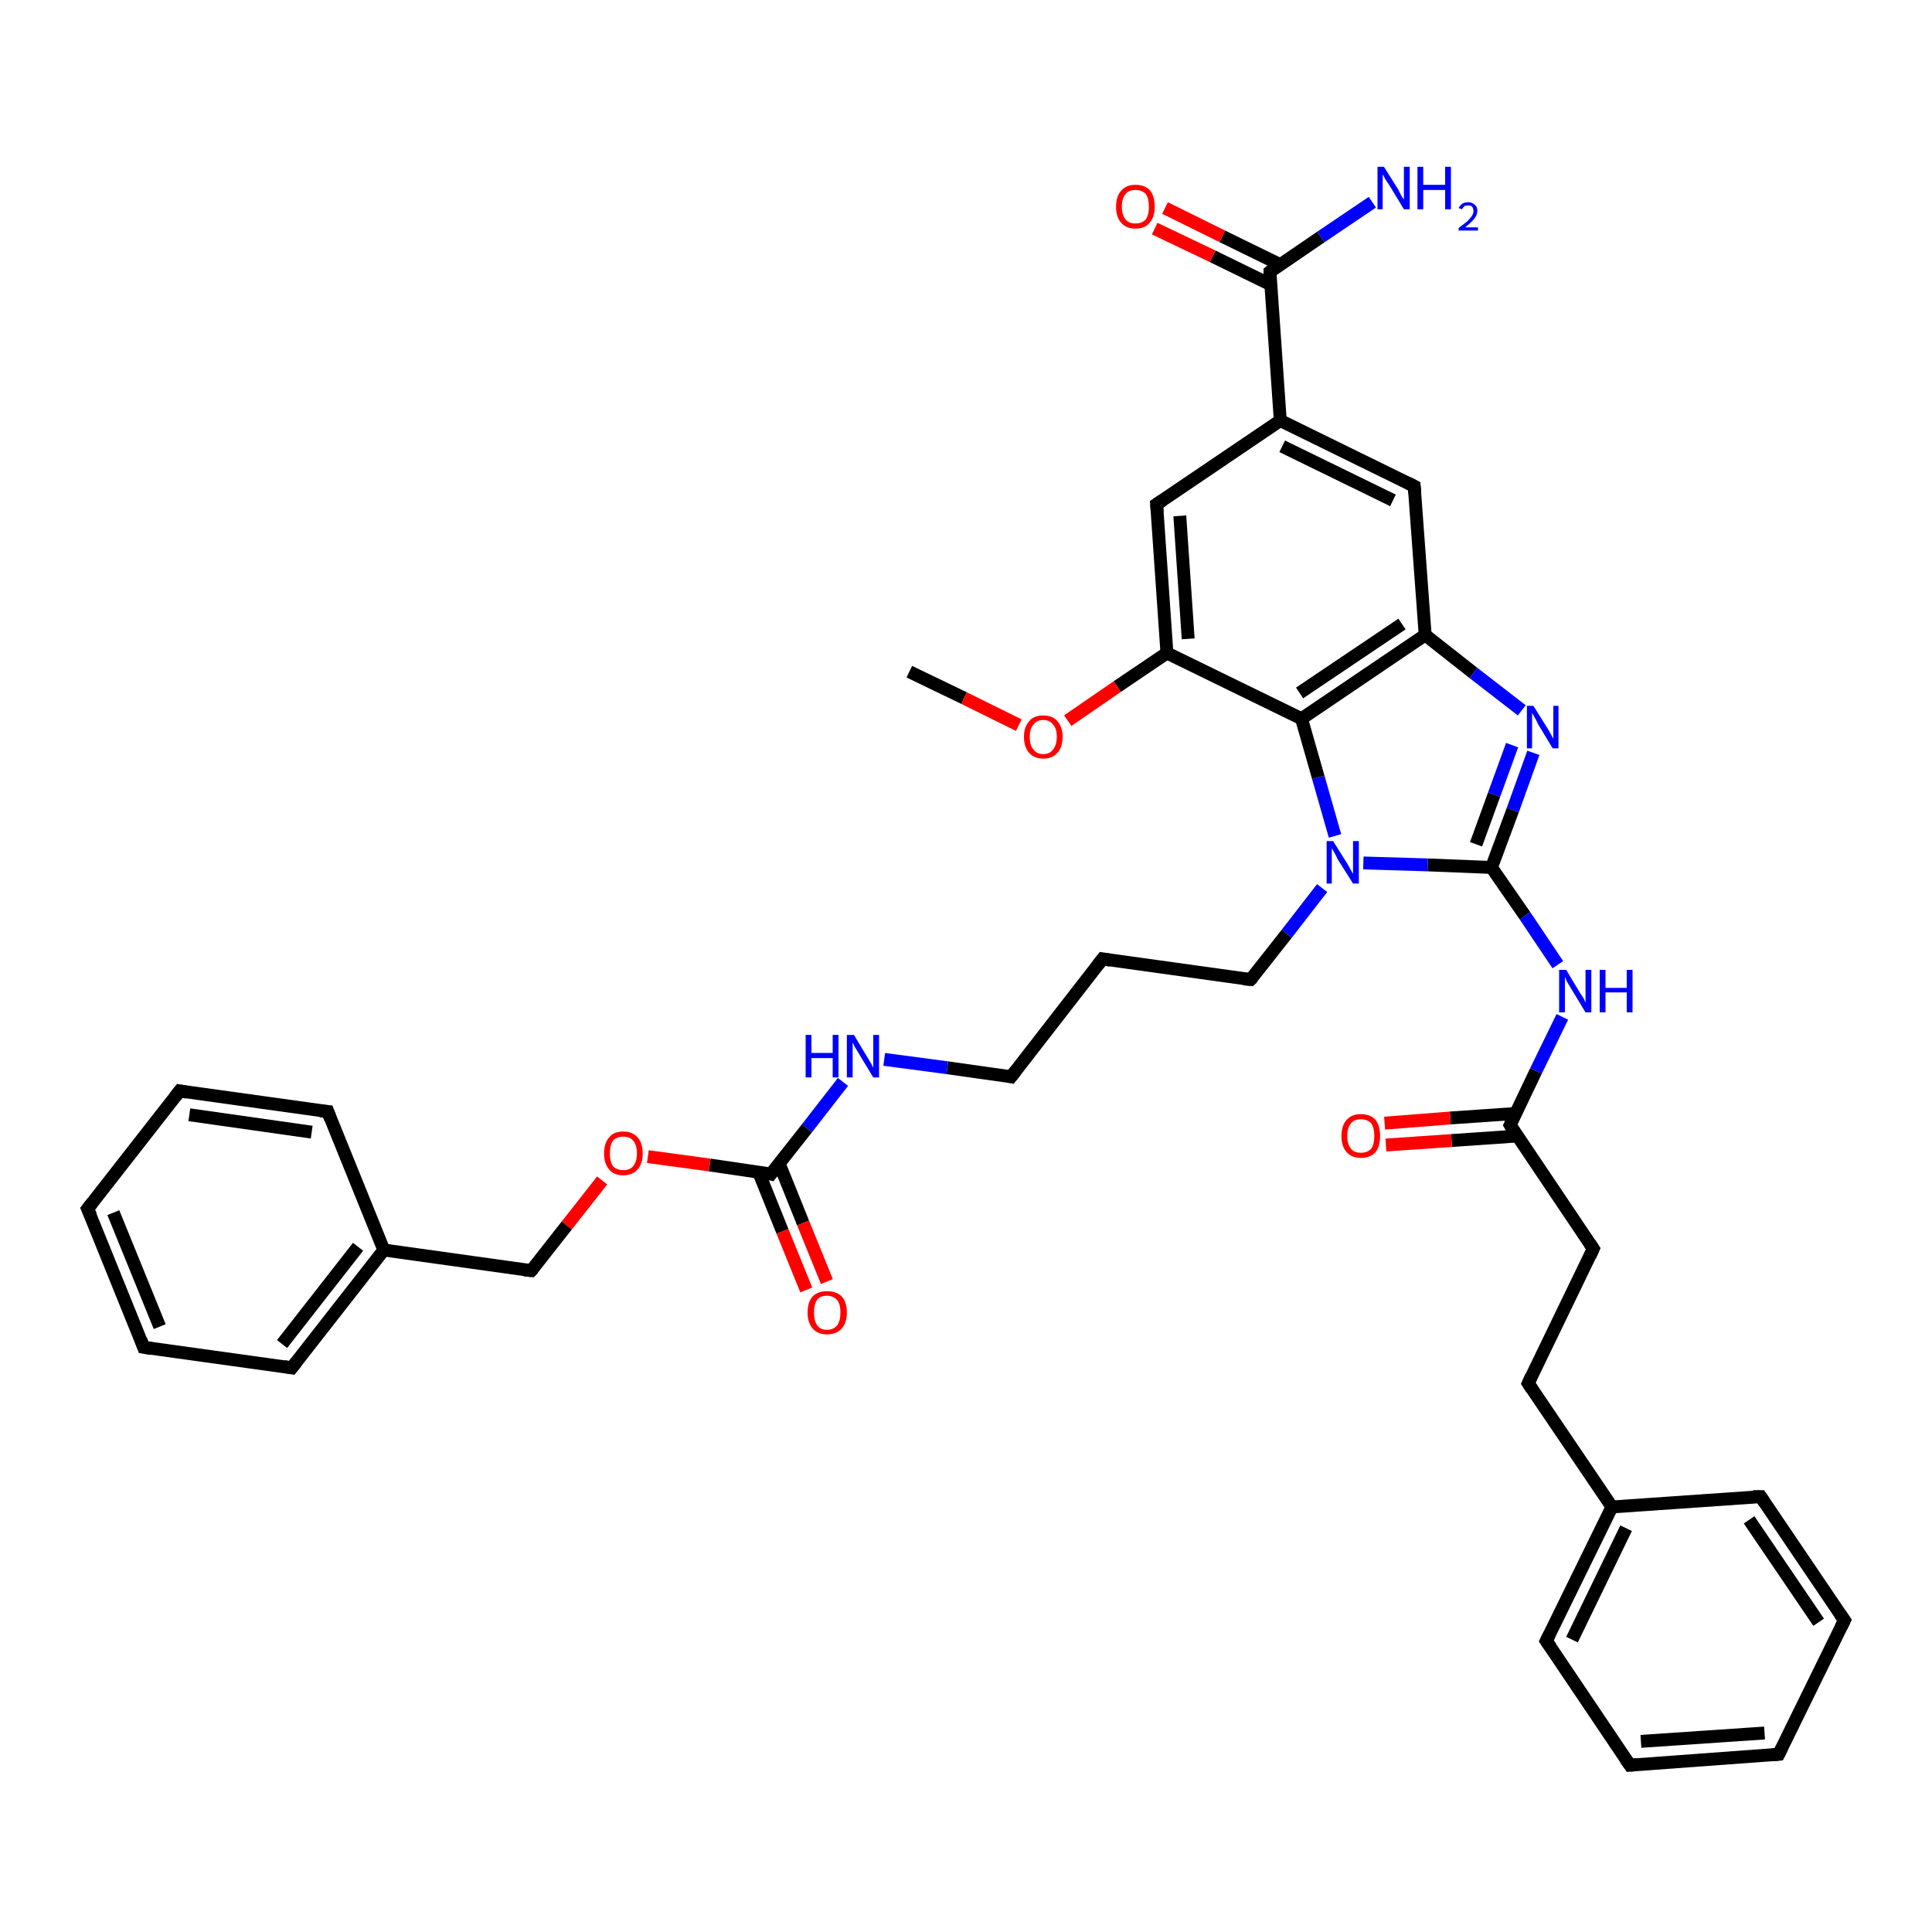 <?xml version='1.0' encoding='iso-8859-1'?>
<svg version='1.1' baseProfile='full'
              xmlns='http://www.w3.org/2000/svg'
                      xmlns:rdkit='http://www.rdkit.org/xml'
                      xmlns:xlink='http://www.w3.org/1999/xlink'
                  xml:space='preserve'
width='300px' height='300px' viewBox='0 0 300 300'>
<!-- END OF HEADER -->
<rect style='opacity:1.0;fill:#FFFFFF;stroke:none' width='300.0' height='300.0' x='0.0' y='0.0'> </rect>
<path class='bond-0 atom-0 atom-1' d='M 141.2,104.3 L 149.7,108.4' style='fill:none;fill-rule:evenodd;stroke:#000000;stroke-width:2.0px;stroke-linecap:butt;stroke-linejoin:miter;stroke-opacity:1' />
<path class='bond-0 atom-0 atom-1' d='M 149.7,108.4 L 158.2,112.6' style='fill:none;fill-rule:evenodd;stroke:#FF0000;stroke-width:2.0px;stroke-linecap:butt;stroke-linejoin:miter;stroke-opacity:1' />
<path class='bond-1 atom-1 atom-2' d='M 165.8,111.9 L 173.5,106.6' style='fill:none;fill-rule:evenodd;stroke:#FF0000;stroke-width:2.0px;stroke-linecap:butt;stroke-linejoin:miter;stroke-opacity:1' />
<path class='bond-1 atom-1 atom-2' d='M 173.5,106.6 L 181.2,101.4' style='fill:none;fill-rule:evenodd;stroke:#000000;stroke-width:2.0px;stroke-linecap:butt;stroke-linejoin:miter;stroke-opacity:1' />
<path class='bond-2 atom-2 atom-3' d='M 181.2,101.4 L 179.6,78.3' style='fill:none;fill-rule:evenodd;stroke:#000000;stroke-width:2.0px;stroke-linecap:butt;stroke-linejoin:miter;stroke-opacity:1' />
<path class='bond-2 atom-2 atom-3' d='M 184.5,99.2 L 183.2,80.1' style='fill:none;fill-rule:evenodd;stroke:#000000;stroke-width:2.0px;stroke-linecap:butt;stroke-linejoin:miter;stroke-opacity:1' />
<path class='bond-3 atom-3 atom-4' d='M 179.6,78.3 L 198.8,65.3' style='fill:none;fill-rule:evenodd;stroke:#000000;stroke-width:2.0px;stroke-linecap:butt;stroke-linejoin:miter;stroke-opacity:1' />
<path class='bond-4 atom-4 atom-5' d='M 198.8,65.3 L 219.6,75.5' style='fill:none;fill-rule:evenodd;stroke:#000000;stroke-width:2.0px;stroke-linecap:butt;stroke-linejoin:miter;stroke-opacity:1' />
<path class='bond-4 atom-4 atom-5' d='M 199.1,69.3 L 216.3,77.7' style='fill:none;fill-rule:evenodd;stroke:#000000;stroke-width:2.0px;stroke-linecap:butt;stroke-linejoin:miter;stroke-opacity:1' />
<path class='bond-5 atom-5 atom-6' d='M 219.6,75.5 L 221.3,98.6' style='fill:none;fill-rule:evenodd;stroke:#000000;stroke-width:2.0px;stroke-linecap:butt;stroke-linejoin:miter;stroke-opacity:1' />
<path class='bond-6 atom-6 atom-7' d='M 221.3,98.6 L 228.8,104.5' style='fill:none;fill-rule:evenodd;stroke:#000000;stroke-width:2.0px;stroke-linecap:butt;stroke-linejoin:miter;stroke-opacity:1' />
<path class='bond-6 atom-6 atom-7' d='M 228.8,104.5 L 236.3,110.3' style='fill:none;fill-rule:evenodd;stroke:#0000FF;stroke-width:2.0px;stroke-linecap:butt;stroke-linejoin:miter;stroke-opacity:1' />
<path class='bond-7 atom-7 atom-8' d='M 238.1,116.9 L 234.9,125.8' style='fill:none;fill-rule:evenodd;stroke:#0000FF;stroke-width:2.0px;stroke-linecap:butt;stroke-linejoin:miter;stroke-opacity:1' />
<path class='bond-7 atom-7 atom-8' d='M 234.9,125.8 L 231.6,134.7' style='fill:none;fill-rule:evenodd;stroke:#000000;stroke-width:2.0px;stroke-linecap:butt;stroke-linejoin:miter;stroke-opacity:1' />
<path class='bond-7 atom-7 atom-8' d='M 234.8,115.7 L 232.0,123.4' style='fill:none;fill-rule:evenodd;stroke:#0000FF;stroke-width:2.0px;stroke-linecap:butt;stroke-linejoin:miter;stroke-opacity:1' />
<path class='bond-7 atom-7 atom-8' d='M 232.0,123.4 L 229.2,131.1' style='fill:none;fill-rule:evenodd;stroke:#000000;stroke-width:2.0px;stroke-linecap:butt;stroke-linejoin:miter;stroke-opacity:1' />
<path class='bond-8 atom-8 atom-9' d='M 231.6,134.7 L 236.8,142.2' style='fill:none;fill-rule:evenodd;stroke:#000000;stroke-width:2.0px;stroke-linecap:butt;stroke-linejoin:miter;stroke-opacity:1' />
<path class='bond-8 atom-8 atom-9' d='M 236.8,142.2 L 241.9,149.8' style='fill:none;fill-rule:evenodd;stroke:#0000FF;stroke-width:2.0px;stroke-linecap:butt;stroke-linejoin:miter;stroke-opacity:1' />
<path class='bond-9 atom-9 atom-10' d='M 242.6,157.9 L 238.5,166.3' style='fill:none;fill-rule:evenodd;stroke:#0000FF;stroke-width:2.0px;stroke-linecap:butt;stroke-linejoin:miter;stroke-opacity:1' />
<path class='bond-9 atom-9 atom-10' d='M 238.5,166.3 L 234.5,174.7' style='fill:none;fill-rule:evenodd;stroke:#000000;stroke-width:2.0px;stroke-linecap:butt;stroke-linejoin:miter;stroke-opacity:1' />
<path class='bond-10 atom-10 atom-11' d='M 235.3,172.9 L 225.2,173.6' style='fill:none;fill-rule:evenodd;stroke:#000000;stroke-width:2.0px;stroke-linecap:butt;stroke-linejoin:miter;stroke-opacity:1' />
<path class='bond-10 atom-10 atom-11' d='M 225.2,173.6 L 215.0,174.4' style='fill:none;fill-rule:evenodd;stroke:#FF0000;stroke-width:2.0px;stroke-linecap:butt;stroke-linejoin:miter;stroke-opacity:1' />
<path class='bond-10 atom-10 atom-11' d='M 235.6,176.4 L 225.4,177.1' style='fill:none;fill-rule:evenodd;stroke:#000000;stroke-width:2.0px;stroke-linecap:butt;stroke-linejoin:miter;stroke-opacity:1' />
<path class='bond-10 atom-10 atom-11' d='M 225.4,177.1 L 215.2,177.8' style='fill:none;fill-rule:evenodd;stroke:#FF0000;stroke-width:2.0px;stroke-linecap:butt;stroke-linejoin:miter;stroke-opacity:1' />
<path class='bond-11 atom-10 atom-12' d='M 234.5,174.7 L 247.4,193.9' style='fill:none;fill-rule:evenodd;stroke:#000000;stroke-width:2.0px;stroke-linecap:butt;stroke-linejoin:miter;stroke-opacity:1' />
<path class='bond-12 atom-12 atom-13' d='M 247.4,193.9 L 237.3,214.8' style='fill:none;fill-rule:evenodd;stroke:#000000;stroke-width:2.0px;stroke-linecap:butt;stroke-linejoin:miter;stroke-opacity:1' />
<path class='bond-13 atom-13 atom-14' d='M 237.3,214.8 L 250.3,234.0' style='fill:none;fill-rule:evenodd;stroke:#000000;stroke-width:2.0px;stroke-linecap:butt;stroke-linejoin:miter;stroke-opacity:1' />
<path class='bond-14 atom-14 atom-15' d='M 250.3,234.0 L 240.1,254.8' style='fill:none;fill-rule:evenodd;stroke:#000000;stroke-width:2.0px;stroke-linecap:butt;stroke-linejoin:miter;stroke-opacity:1' />
<path class='bond-14 atom-14 atom-15' d='M 252.5,237.3 L 244.1,254.6' style='fill:none;fill-rule:evenodd;stroke:#000000;stroke-width:2.0px;stroke-linecap:butt;stroke-linejoin:miter;stroke-opacity:1' />
<path class='bond-15 atom-15 atom-16' d='M 240.1,254.8 L 253.1,274.1' style='fill:none;fill-rule:evenodd;stroke:#000000;stroke-width:2.0px;stroke-linecap:butt;stroke-linejoin:miter;stroke-opacity:1' />
<path class='bond-16 atom-16 atom-17' d='M 253.1,274.1 L 276.2,272.4' style='fill:none;fill-rule:evenodd;stroke:#000000;stroke-width:2.0px;stroke-linecap:butt;stroke-linejoin:miter;stroke-opacity:1' />
<path class='bond-16 atom-16 atom-17' d='M 254.8,270.4 L 274.0,269.1' style='fill:none;fill-rule:evenodd;stroke:#000000;stroke-width:2.0px;stroke-linecap:butt;stroke-linejoin:miter;stroke-opacity:1' />
<path class='bond-17 atom-17 atom-18' d='M 276.2,272.4 L 286.4,251.6' style='fill:none;fill-rule:evenodd;stroke:#000000;stroke-width:2.0px;stroke-linecap:butt;stroke-linejoin:miter;stroke-opacity:1' />
<path class='bond-18 atom-18 atom-19' d='M 286.4,251.6 L 273.4,232.4' style='fill:none;fill-rule:evenodd;stroke:#000000;stroke-width:2.0px;stroke-linecap:butt;stroke-linejoin:miter;stroke-opacity:1' />
<path class='bond-18 atom-18 atom-19' d='M 282.4,251.9 L 271.6,236.0' style='fill:none;fill-rule:evenodd;stroke:#000000;stroke-width:2.0px;stroke-linecap:butt;stroke-linejoin:miter;stroke-opacity:1' />
<path class='bond-19 atom-8 atom-20' d='M 231.6,134.7 L 221.7,134.3' style='fill:none;fill-rule:evenodd;stroke:#000000;stroke-width:2.0px;stroke-linecap:butt;stroke-linejoin:miter;stroke-opacity:1' />
<path class='bond-19 atom-8 atom-20' d='M 221.7,134.3 L 211.7,134.0' style='fill:none;fill-rule:evenodd;stroke:#0000FF;stroke-width:2.0px;stroke-linecap:butt;stroke-linejoin:miter;stroke-opacity:1' />
<path class='bond-20 atom-20 atom-21' d='M 205.3,137.9 L 199.8,145.0' style='fill:none;fill-rule:evenodd;stroke:#0000FF;stroke-width:2.0px;stroke-linecap:butt;stroke-linejoin:miter;stroke-opacity:1' />
<path class='bond-20 atom-20 atom-21' d='M 199.8,145.0 L 194.2,152.1' style='fill:none;fill-rule:evenodd;stroke:#000000;stroke-width:2.0px;stroke-linecap:butt;stroke-linejoin:miter;stroke-opacity:1' />
<path class='bond-21 atom-21 atom-22' d='M 194.2,152.1 L 171.2,148.9' style='fill:none;fill-rule:evenodd;stroke:#000000;stroke-width:2.0px;stroke-linecap:butt;stroke-linejoin:miter;stroke-opacity:1' />
<path class='bond-22 atom-22 atom-23' d='M 171.2,148.9 L 157.0,167.2' style='fill:none;fill-rule:evenodd;stroke:#000000;stroke-width:2.0px;stroke-linecap:butt;stroke-linejoin:miter;stroke-opacity:1' />
<path class='bond-23 atom-23 atom-24' d='M 157.0,167.2 L 147.1,165.8' style='fill:none;fill-rule:evenodd;stroke:#000000;stroke-width:2.0px;stroke-linecap:butt;stroke-linejoin:miter;stroke-opacity:1' />
<path class='bond-23 atom-23 atom-24' d='M 147.1,165.8 L 137.3,164.5' style='fill:none;fill-rule:evenodd;stroke:#0000FF;stroke-width:2.0px;stroke-linecap:butt;stroke-linejoin:miter;stroke-opacity:1' />
<path class='bond-24 atom-24 atom-25' d='M 130.9,168.0 L 125.3,175.2' style='fill:none;fill-rule:evenodd;stroke:#0000FF;stroke-width:2.0px;stroke-linecap:butt;stroke-linejoin:miter;stroke-opacity:1' />
<path class='bond-24 atom-24 atom-25' d='M 125.3,175.2 L 119.7,182.3' style='fill:none;fill-rule:evenodd;stroke:#000000;stroke-width:2.0px;stroke-linecap:butt;stroke-linejoin:miter;stroke-opacity:1' />
<path class='bond-25 atom-25 atom-26' d='M 117.8,182.0 L 121.5,191.2' style='fill:none;fill-rule:evenodd;stroke:#000000;stroke-width:2.0px;stroke-linecap:butt;stroke-linejoin:miter;stroke-opacity:1' />
<path class='bond-25 atom-25 atom-26' d='M 121.5,191.2 L 125.2,200.3' style='fill:none;fill-rule:evenodd;stroke:#FF0000;stroke-width:2.0px;stroke-linecap:butt;stroke-linejoin:miter;stroke-opacity:1' />
<path class='bond-25 atom-25 atom-26' d='M 121.0,180.7 L 124.7,189.9' style='fill:none;fill-rule:evenodd;stroke:#000000;stroke-width:2.0px;stroke-linecap:butt;stroke-linejoin:miter;stroke-opacity:1' />
<path class='bond-25 atom-25 atom-26' d='M 124.7,189.9 L 128.4,199.0' style='fill:none;fill-rule:evenodd;stroke:#FF0000;stroke-width:2.0px;stroke-linecap:butt;stroke-linejoin:miter;stroke-opacity:1' />
<path class='bond-26 atom-25 atom-27' d='M 119.7,182.3 L 110.2,180.9' style='fill:none;fill-rule:evenodd;stroke:#000000;stroke-width:2.0px;stroke-linecap:butt;stroke-linejoin:miter;stroke-opacity:1' />
<path class='bond-26 atom-25 atom-27' d='M 110.2,180.9 L 100.6,179.6' style='fill:none;fill-rule:evenodd;stroke:#FF0000;stroke-width:2.0px;stroke-linecap:butt;stroke-linejoin:miter;stroke-opacity:1' />
<path class='bond-27 atom-27 atom-28' d='M 93.5,183.3 L 88.0,190.3' style='fill:none;fill-rule:evenodd;stroke:#FF0000;stroke-width:2.0px;stroke-linecap:butt;stroke-linejoin:miter;stroke-opacity:1' />
<path class='bond-27 atom-27 atom-28' d='M 88.0,190.3 L 82.5,197.3' style='fill:none;fill-rule:evenodd;stroke:#000000;stroke-width:2.0px;stroke-linecap:butt;stroke-linejoin:miter;stroke-opacity:1' />
<path class='bond-28 atom-28 atom-29' d='M 82.5,197.3 L 59.6,194.1' style='fill:none;fill-rule:evenodd;stroke:#000000;stroke-width:2.0px;stroke-linecap:butt;stroke-linejoin:miter;stroke-opacity:1' />
<path class='bond-29 atom-29 atom-30' d='M 59.6,194.1 L 45.3,212.4' style='fill:none;fill-rule:evenodd;stroke:#000000;stroke-width:2.0px;stroke-linecap:butt;stroke-linejoin:miter;stroke-opacity:1' />
<path class='bond-29 atom-29 atom-30' d='M 55.6,193.6 L 43.8,208.7' style='fill:none;fill-rule:evenodd;stroke:#000000;stroke-width:2.0px;stroke-linecap:butt;stroke-linejoin:miter;stroke-opacity:1' />
<path class='bond-30 atom-30 atom-31' d='M 45.3,212.4 L 22.3,209.2' style='fill:none;fill-rule:evenodd;stroke:#000000;stroke-width:2.0px;stroke-linecap:butt;stroke-linejoin:miter;stroke-opacity:1' />
<path class='bond-31 atom-31 atom-32' d='M 22.3,209.2 L 13.6,187.7' style='fill:none;fill-rule:evenodd;stroke:#000000;stroke-width:2.0px;stroke-linecap:butt;stroke-linejoin:miter;stroke-opacity:1' />
<path class='bond-31 atom-31 atom-32' d='M 24.8,206.0 L 17.6,188.3' style='fill:none;fill-rule:evenodd;stroke:#000000;stroke-width:2.0px;stroke-linecap:butt;stroke-linejoin:miter;stroke-opacity:1' />
<path class='bond-32 atom-32 atom-33' d='M 13.6,187.7 L 27.9,169.4' style='fill:none;fill-rule:evenodd;stroke:#000000;stroke-width:2.0px;stroke-linecap:butt;stroke-linejoin:miter;stroke-opacity:1' />
<path class='bond-33 atom-33 atom-34' d='M 27.9,169.4 L 50.9,172.6' style='fill:none;fill-rule:evenodd;stroke:#000000;stroke-width:2.0px;stroke-linecap:butt;stroke-linejoin:miter;stroke-opacity:1' />
<path class='bond-33 atom-33 atom-34' d='M 29.4,173.1 L 48.4,175.8' style='fill:none;fill-rule:evenodd;stroke:#000000;stroke-width:2.0px;stroke-linecap:butt;stroke-linejoin:miter;stroke-opacity:1' />
<path class='bond-34 atom-20 atom-35' d='M 207.3,129.8 L 204.7,120.7' style='fill:none;fill-rule:evenodd;stroke:#0000FF;stroke-width:2.0px;stroke-linecap:butt;stroke-linejoin:miter;stroke-opacity:1' />
<path class='bond-34 atom-20 atom-35' d='M 204.7,120.7 L 202.1,111.6' style='fill:none;fill-rule:evenodd;stroke:#000000;stroke-width:2.0px;stroke-linecap:butt;stroke-linejoin:miter;stroke-opacity:1' />
<path class='bond-35 atom-4 atom-36' d='M 198.8,65.3 L 197.2,42.2' style='fill:none;fill-rule:evenodd;stroke:#000000;stroke-width:2.0px;stroke-linecap:butt;stroke-linejoin:miter;stroke-opacity:1' />
<path class='bond-36 atom-36 atom-37' d='M 197.2,42.2 L 205.1,36.8' style='fill:none;fill-rule:evenodd;stroke:#000000;stroke-width:2.0px;stroke-linecap:butt;stroke-linejoin:miter;stroke-opacity:1' />
<path class='bond-36 atom-36 atom-37' d='M 205.1,36.8 L 213.1,31.4' style='fill:none;fill-rule:evenodd;stroke:#0000FF;stroke-width:2.0px;stroke-linecap:butt;stroke-linejoin:miter;stroke-opacity:1' />
<path class='bond-37 atom-36 atom-38' d='M 198.8,41.1 L 189.8,36.7' style='fill:none;fill-rule:evenodd;stroke:#000000;stroke-width:2.0px;stroke-linecap:butt;stroke-linejoin:miter;stroke-opacity:1' />
<path class='bond-37 atom-36 atom-38' d='M 189.8,36.7 L 180.9,32.3' style='fill:none;fill-rule:evenodd;stroke:#FF0000;stroke-width:2.0px;stroke-linecap:butt;stroke-linejoin:miter;stroke-opacity:1' />
<path class='bond-37 atom-36 atom-38' d='M 197.3,44.2 L 188.3,39.8' style='fill:none;fill-rule:evenodd;stroke:#000000;stroke-width:2.0px;stroke-linecap:butt;stroke-linejoin:miter;stroke-opacity:1' />
<path class='bond-37 atom-36 atom-38' d='M 188.3,39.8 L 179.3,35.5' style='fill:none;fill-rule:evenodd;stroke:#FF0000;stroke-width:2.0px;stroke-linecap:butt;stroke-linejoin:miter;stroke-opacity:1' />
<path class='bond-38 atom-35 atom-2' d='M 202.1,111.6 L 181.2,101.4' style='fill:none;fill-rule:evenodd;stroke:#000000;stroke-width:2.0px;stroke-linecap:butt;stroke-linejoin:miter;stroke-opacity:1' />
<path class='bond-39 atom-35 atom-6' d='M 202.1,111.6 L 221.3,98.6' style='fill:none;fill-rule:evenodd;stroke:#000000;stroke-width:2.0px;stroke-linecap:butt;stroke-linejoin:miter;stroke-opacity:1' />
<path class='bond-39 atom-35 atom-6' d='M 201.8,107.6 L 217.7,96.9' style='fill:none;fill-rule:evenodd;stroke:#000000;stroke-width:2.0px;stroke-linecap:butt;stroke-linejoin:miter;stroke-opacity:1' />
<path class='bond-40 atom-19 atom-14' d='M 273.4,232.4 L 250.3,234.0' style='fill:none;fill-rule:evenodd;stroke:#000000;stroke-width:2.0px;stroke-linecap:butt;stroke-linejoin:miter;stroke-opacity:1' />
<path class='bond-41 atom-34 atom-29' d='M 50.9,172.6 L 59.6,194.1' style='fill:none;fill-rule:evenodd;stroke:#000000;stroke-width:2.0px;stroke-linecap:butt;stroke-linejoin:miter;stroke-opacity:1' />
<path d='M 179.7,79.5 L 179.6,78.3 L 180.5,77.7' style='fill:none;stroke:#000000;stroke-width:2.0px;stroke-linecap:butt;stroke-linejoin:miter;stroke-opacity:1;' />
<path d='M 218.6,75.0 L 219.6,75.5 L 219.7,76.6' style='fill:none;stroke:#000000;stroke-width:2.0px;stroke-linecap:butt;stroke-linejoin:miter;stroke-opacity:1;' />
<path d='M 234.7,174.3 L 234.5,174.7 L 235.1,175.7' style='fill:none;stroke:#000000;stroke-width:2.0px;stroke-linecap:butt;stroke-linejoin:miter;stroke-opacity:1;' />
<path d='M 246.8,193.0 L 247.4,193.9 L 246.9,195.0' style='fill:none;stroke:#000000;stroke-width:2.0px;stroke-linecap:butt;stroke-linejoin:miter;stroke-opacity:1;' />
<path d='M 237.8,213.7 L 237.3,214.8 L 237.9,215.7' style='fill:none;stroke:#000000;stroke-width:2.0px;stroke-linecap:butt;stroke-linejoin:miter;stroke-opacity:1;' />
<path d='M 240.6,253.8 L 240.1,254.8 L 240.8,255.8' style='fill:none;stroke:#000000;stroke-width:2.0px;stroke-linecap:butt;stroke-linejoin:miter;stroke-opacity:1;' />
<path d='M 252.4,273.1 L 253.1,274.1 L 254.2,274.0' style='fill:none;stroke:#000000;stroke-width:2.0px;stroke-linecap:butt;stroke-linejoin:miter;stroke-opacity:1;' />
<path d='M 275.1,272.5 L 276.2,272.4 L 276.7,271.4' style='fill:none;stroke:#000000;stroke-width:2.0px;stroke-linecap:butt;stroke-linejoin:miter;stroke-opacity:1;' />
<path d='M 285.9,252.6 L 286.4,251.6 L 285.7,250.6' style='fill:none;stroke:#000000;stroke-width:2.0px;stroke-linecap:butt;stroke-linejoin:miter;stroke-opacity:1;' />
<path d='M 274.0,233.3 L 273.4,232.4 L 272.2,232.4' style='fill:none;stroke:#000000;stroke-width:2.0px;stroke-linecap:butt;stroke-linejoin:miter;stroke-opacity:1;' />
<path d='M 194.5,151.8 L 194.2,152.1 L 193.1,152.0' style='fill:none;stroke:#000000;stroke-width:2.0px;stroke-linecap:butt;stroke-linejoin:miter;stroke-opacity:1;' />
<path d='M 172.4,149.1 L 171.2,148.9 L 170.5,149.8' style='fill:none;stroke:#000000;stroke-width:2.0px;stroke-linecap:butt;stroke-linejoin:miter;stroke-opacity:1;' />
<path d='M 157.7,166.3 L 157.0,167.2 L 156.5,167.1' style='fill:none;stroke:#000000;stroke-width:2.0px;stroke-linecap:butt;stroke-linejoin:miter;stroke-opacity:1;' />
<path d='M 120.0,181.9 L 119.7,182.3 L 119.3,182.2' style='fill:none;stroke:#000000;stroke-width:2.0px;stroke-linecap:butt;stroke-linejoin:miter;stroke-opacity:1;' />
<path d='M 82.8,197.0 L 82.5,197.3 L 81.4,197.2' style='fill:none;stroke:#000000;stroke-width:2.0px;stroke-linecap:butt;stroke-linejoin:miter;stroke-opacity:1;' />
<path d='M 46.0,211.5 L 45.3,212.4 L 44.1,212.2' style='fill:none;stroke:#000000;stroke-width:2.0px;stroke-linecap:butt;stroke-linejoin:miter;stroke-opacity:1;' />
<path d='M 23.5,209.4 L 22.3,209.2 L 21.9,208.1' style='fill:none;stroke:#000000;stroke-width:2.0px;stroke-linecap:butt;stroke-linejoin:miter;stroke-opacity:1;' />
<path d='M 14.1,188.8 L 13.6,187.7 L 14.3,186.8' style='fill:none;stroke:#000000;stroke-width:2.0px;stroke-linecap:butt;stroke-linejoin:miter;stroke-opacity:1;' />
<path d='M 27.2,170.3 L 27.9,169.4 L 29.0,169.6' style='fill:none;stroke:#000000;stroke-width:2.0px;stroke-linecap:butt;stroke-linejoin:miter;stroke-opacity:1;' />
<path d='M 49.7,172.5 L 50.9,172.6 L 51.3,173.7' style='fill:none;stroke:#000000;stroke-width:2.0px;stroke-linecap:butt;stroke-linejoin:miter;stroke-opacity:1;' />
<path d='M 197.2,43.4 L 197.2,42.2 L 197.6,41.9' style='fill:none;stroke:#000000;stroke-width:2.0px;stroke-linecap:butt;stroke-linejoin:miter;stroke-opacity:1;' />
<path class='atom-1' d='M 159.0 114.4
Q 159.0 112.9, 159.8 112.0
Q 160.5 111.1, 162.0 111.1
Q 163.5 111.1, 164.2 112.0
Q 165.0 112.9, 165.0 114.4
Q 165.0 116.0, 164.2 116.9
Q 163.4 117.8, 162.0 117.8
Q 160.6 117.8, 159.8 116.9
Q 159.0 116.0, 159.0 114.4
M 162.0 117.1
Q 163.0 117.1, 163.5 116.4
Q 164.1 115.7, 164.1 114.4
Q 164.1 113.1, 163.5 112.5
Q 163.0 111.8, 162.0 111.8
Q 161.0 111.8, 160.5 112.5
Q 159.9 113.1, 159.9 114.4
Q 159.9 115.8, 160.5 116.4
Q 161.0 117.1, 162.0 117.1
' fill='#FF0000'/>
<path class='atom-7' d='M 238.1 109.6
L 240.3 113.1
Q 240.5 113.4, 240.8 114.0
Q 241.2 114.7, 241.2 114.7
L 241.2 109.6
L 242.0 109.6
L 242.0 116.2
L 241.1 116.2
L 238.8 112.4
Q 238.6 111.9, 238.3 111.4
Q 238.0 110.9, 237.9 110.7
L 237.9 116.2
L 237.1 116.2
L 237.1 109.6
L 238.1 109.6
' fill='#0000FF'/>
<path class='atom-9' d='M 243.2 150.6
L 245.3 154.1
Q 245.5 154.4, 245.9 155.0
Q 246.2 155.7, 246.2 155.7
L 246.2 150.6
L 247.1 150.6
L 247.1 157.2
L 246.2 157.2
L 243.9 153.4
Q 243.6 152.9, 243.3 152.4
Q 243.1 151.9, 243.0 151.7
L 243.0 157.2
L 242.1 157.2
L 242.1 150.6
L 243.2 150.6
' fill='#0000FF'/>
<path class='atom-9' d='M 248.4 150.6
L 249.3 150.6
L 249.3 153.4
L 252.6 153.4
L 252.6 150.6
L 253.5 150.6
L 253.5 157.2
L 252.6 157.2
L 252.6 154.1
L 249.3 154.1
L 249.3 157.2
L 248.4 157.2
L 248.4 150.6
' fill='#0000FF'/>
<path class='atom-11' d='M 208.3 176.4
Q 208.3 174.8, 209.1 173.9
Q 209.9 173.0, 211.3 173.0
Q 212.8 173.0, 213.6 173.9
Q 214.3 174.8, 214.3 176.4
Q 214.3 178.0, 213.6 178.9
Q 212.8 179.8, 211.3 179.8
Q 209.9 179.8, 209.1 178.9
Q 208.3 178.0, 208.3 176.4
M 211.3 179.0
Q 212.3 179.0, 212.9 178.4
Q 213.4 177.7, 213.4 176.4
Q 213.4 175.1, 212.9 174.4
Q 212.3 173.8, 211.3 173.8
Q 210.3 173.8, 209.8 174.4
Q 209.2 175.1, 209.2 176.4
Q 209.2 177.7, 209.8 178.4
Q 210.3 179.0, 211.3 179.0
' fill='#FF0000'/>
<path class='atom-20' d='M 207.0 130.6
L 209.2 134.1
Q 209.4 134.4, 209.7 135.0
Q 210.1 135.7, 210.1 135.7
L 210.1 130.6
L 211.0 130.6
L 211.0 137.2
L 210.1 137.2
L 207.7 133.4
Q 207.5 132.9, 207.2 132.4
Q 206.9 131.9, 206.8 131.7
L 206.8 137.2
L 206.0 137.2
L 206.0 130.6
L 207.0 130.6
' fill='#0000FF'/>
<path class='atom-24' d='M 125.1 160.7
L 126.0 160.7
L 126.0 163.5
L 129.3 163.5
L 129.3 160.7
L 130.2 160.7
L 130.2 167.3
L 129.3 167.3
L 129.3 164.3
L 126.0 164.3
L 126.0 167.3
L 125.1 167.3
L 125.1 160.7
' fill='#0000FF'/>
<path class='atom-24' d='M 132.6 160.7
L 134.7 164.2
Q 134.9 164.5, 135.3 165.2
Q 135.6 165.8, 135.6 165.8
L 135.6 160.7
L 136.5 160.7
L 136.5 167.3
L 135.6 167.3
L 133.3 163.5
Q 133.0 163.0, 132.7 162.5
Q 132.5 162.0, 132.4 161.9
L 132.4 167.3
L 131.5 167.3
L 131.5 160.7
L 132.6 160.7
' fill='#0000FF'/>
<path class='atom-26' d='M 125.4 203.8
Q 125.4 202.2, 126.2 201.3
Q 127.0 200.5, 128.4 200.5
Q 129.9 200.5, 130.7 201.3
Q 131.5 202.2, 131.5 203.8
Q 131.5 205.4, 130.7 206.3
Q 129.9 207.2, 128.4 207.2
Q 127.0 207.2, 126.2 206.3
Q 125.4 205.4, 125.4 203.8
M 128.4 206.5
Q 129.4 206.5, 130.0 205.8
Q 130.5 205.1, 130.5 203.8
Q 130.5 202.5, 130.0 201.9
Q 129.4 201.2, 128.4 201.2
Q 127.4 201.2, 126.9 201.8
Q 126.4 202.5, 126.4 203.8
Q 126.4 205.1, 126.9 205.8
Q 127.4 206.5, 128.4 206.5
' fill='#FF0000'/>
<path class='atom-27' d='M 93.8 179.1
Q 93.8 177.5, 94.6 176.6
Q 95.3 175.7, 96.8 175.7
Q 98.2 175.7, 99.0 176.6
Q 99.8 177.5, 99.8 179.1
Q 99.8 180.7, 99.0 181.6
Q 98.2 182.5, 96.8 182.5
Q 95.3 182.5, 94.6 181.6
Q 93.8 180.7, 93.8 179.1
M 96.8 181.7
Q 97.8 181.7, 98.3 181.1
Q 98.9 180.4, 98.9 179.1
Q 98.9 177.8, 98.3 177.1
Q 97.8 176.5, 96.8 176.5
Q 95.8 176.5, 95.2 177.1
Q 94.7 177.8, 94.7 179.1
Q 94.7 180.4, 95.2 181.1
Q 95.8 181.7, 96.8 181.7
' fill='#FF0000'/>
<path class='atom-37' d='M 214.9 25.9
L 217.1 29.4
Q 217.3 29.8, 217.6 30.4
Q 218.0 31.0, 218.0 31.0
L 218.0 25.9
L 218.9 25.9
L 218.9 32.5
L 218.0 32.5
L 215.7 28.7
Q 215.4 28.3, 215.1 27.8
Q 214.8 27.2, 214.7 27.1
L 214.7 32.5
L 213.9 32.5
L 213.9 25.9
L 214.9 25.9
' fill='#0000FF'/>
<path class='atom-37' d='M 220.1 25.9
L 221.0 25.9
L 221.0 28.7
L 224.4 28.7
L 224.4 25.9
L 225.3 25.9
L 225.3 32.5
L 224.4 32.5
L 224.4 29.5
L 221.0 29.5
L 221.0 32.5
L 220.1 32.5
L 220.1 25.9
' fill='#0000FF'/>
<path class='atom-37' d='M 226.5 32.3
Q 226.7 31.9, 227.1 31.6
Q 227.5 31.4, 228.0 31.4
Q 228.6 31.4, 229.0 31.8
Q 229.4 32.1, 229.4 32.7
Q 229.4 33.4, 228.9 34.0
Q 228.4 34.6, 227.5 35.3
L 229.5 35.3
L 229.5 35.8
L 226.5 35.8
L 226.5 35.4
Q 227.3 34.8, 227.8 34.4
Q 228.3 33.9, 228.5 33.6
Q 228.8 33.2, 228.8 32.8
Q 228.8 32.4, 228.6 32.1
Q 228.4 31.9, 228.0 31.9
Q 227.6 31.9, 227.4 32.0
Q 227.2 32.2, 227.0 32.5
L 226.5 32.3
' fill='#0000FF'/>
<path class='atom-38' d='M 173.3 32.1
Q 173.3 30.5, 174.1 29.6
Q 174.9 28.7, 176.3 28.7
Q 177.8 28.7, 178.6 29.6
Q 179.3 30.5, 179.3 32.1
Q 179.3 33.7, 178.5 34.6
Q 177.8 35.5, 176.3 35.5
Q 174.9 35.5, 174.1 34.6
Q 173.3 33.7, 173.3 32.1
M 176.3 34.7
Q 177.3 34.7, 177.9 34.1
Q 178.4 33.4, 178.4 32.1
Q 178.4 30.8, 177.9 30.1
Q 177.3 29.5, 176.3 29.5
Q 175.3 29.5, 174.8 30.1
Q 174.2 30.8, 174.2 32.1
Q 174.2 33.4, 174.8 34.1
Q 175.3 34.7, 176.3 34.7
' fill='#FF0000'/>
</svg>
